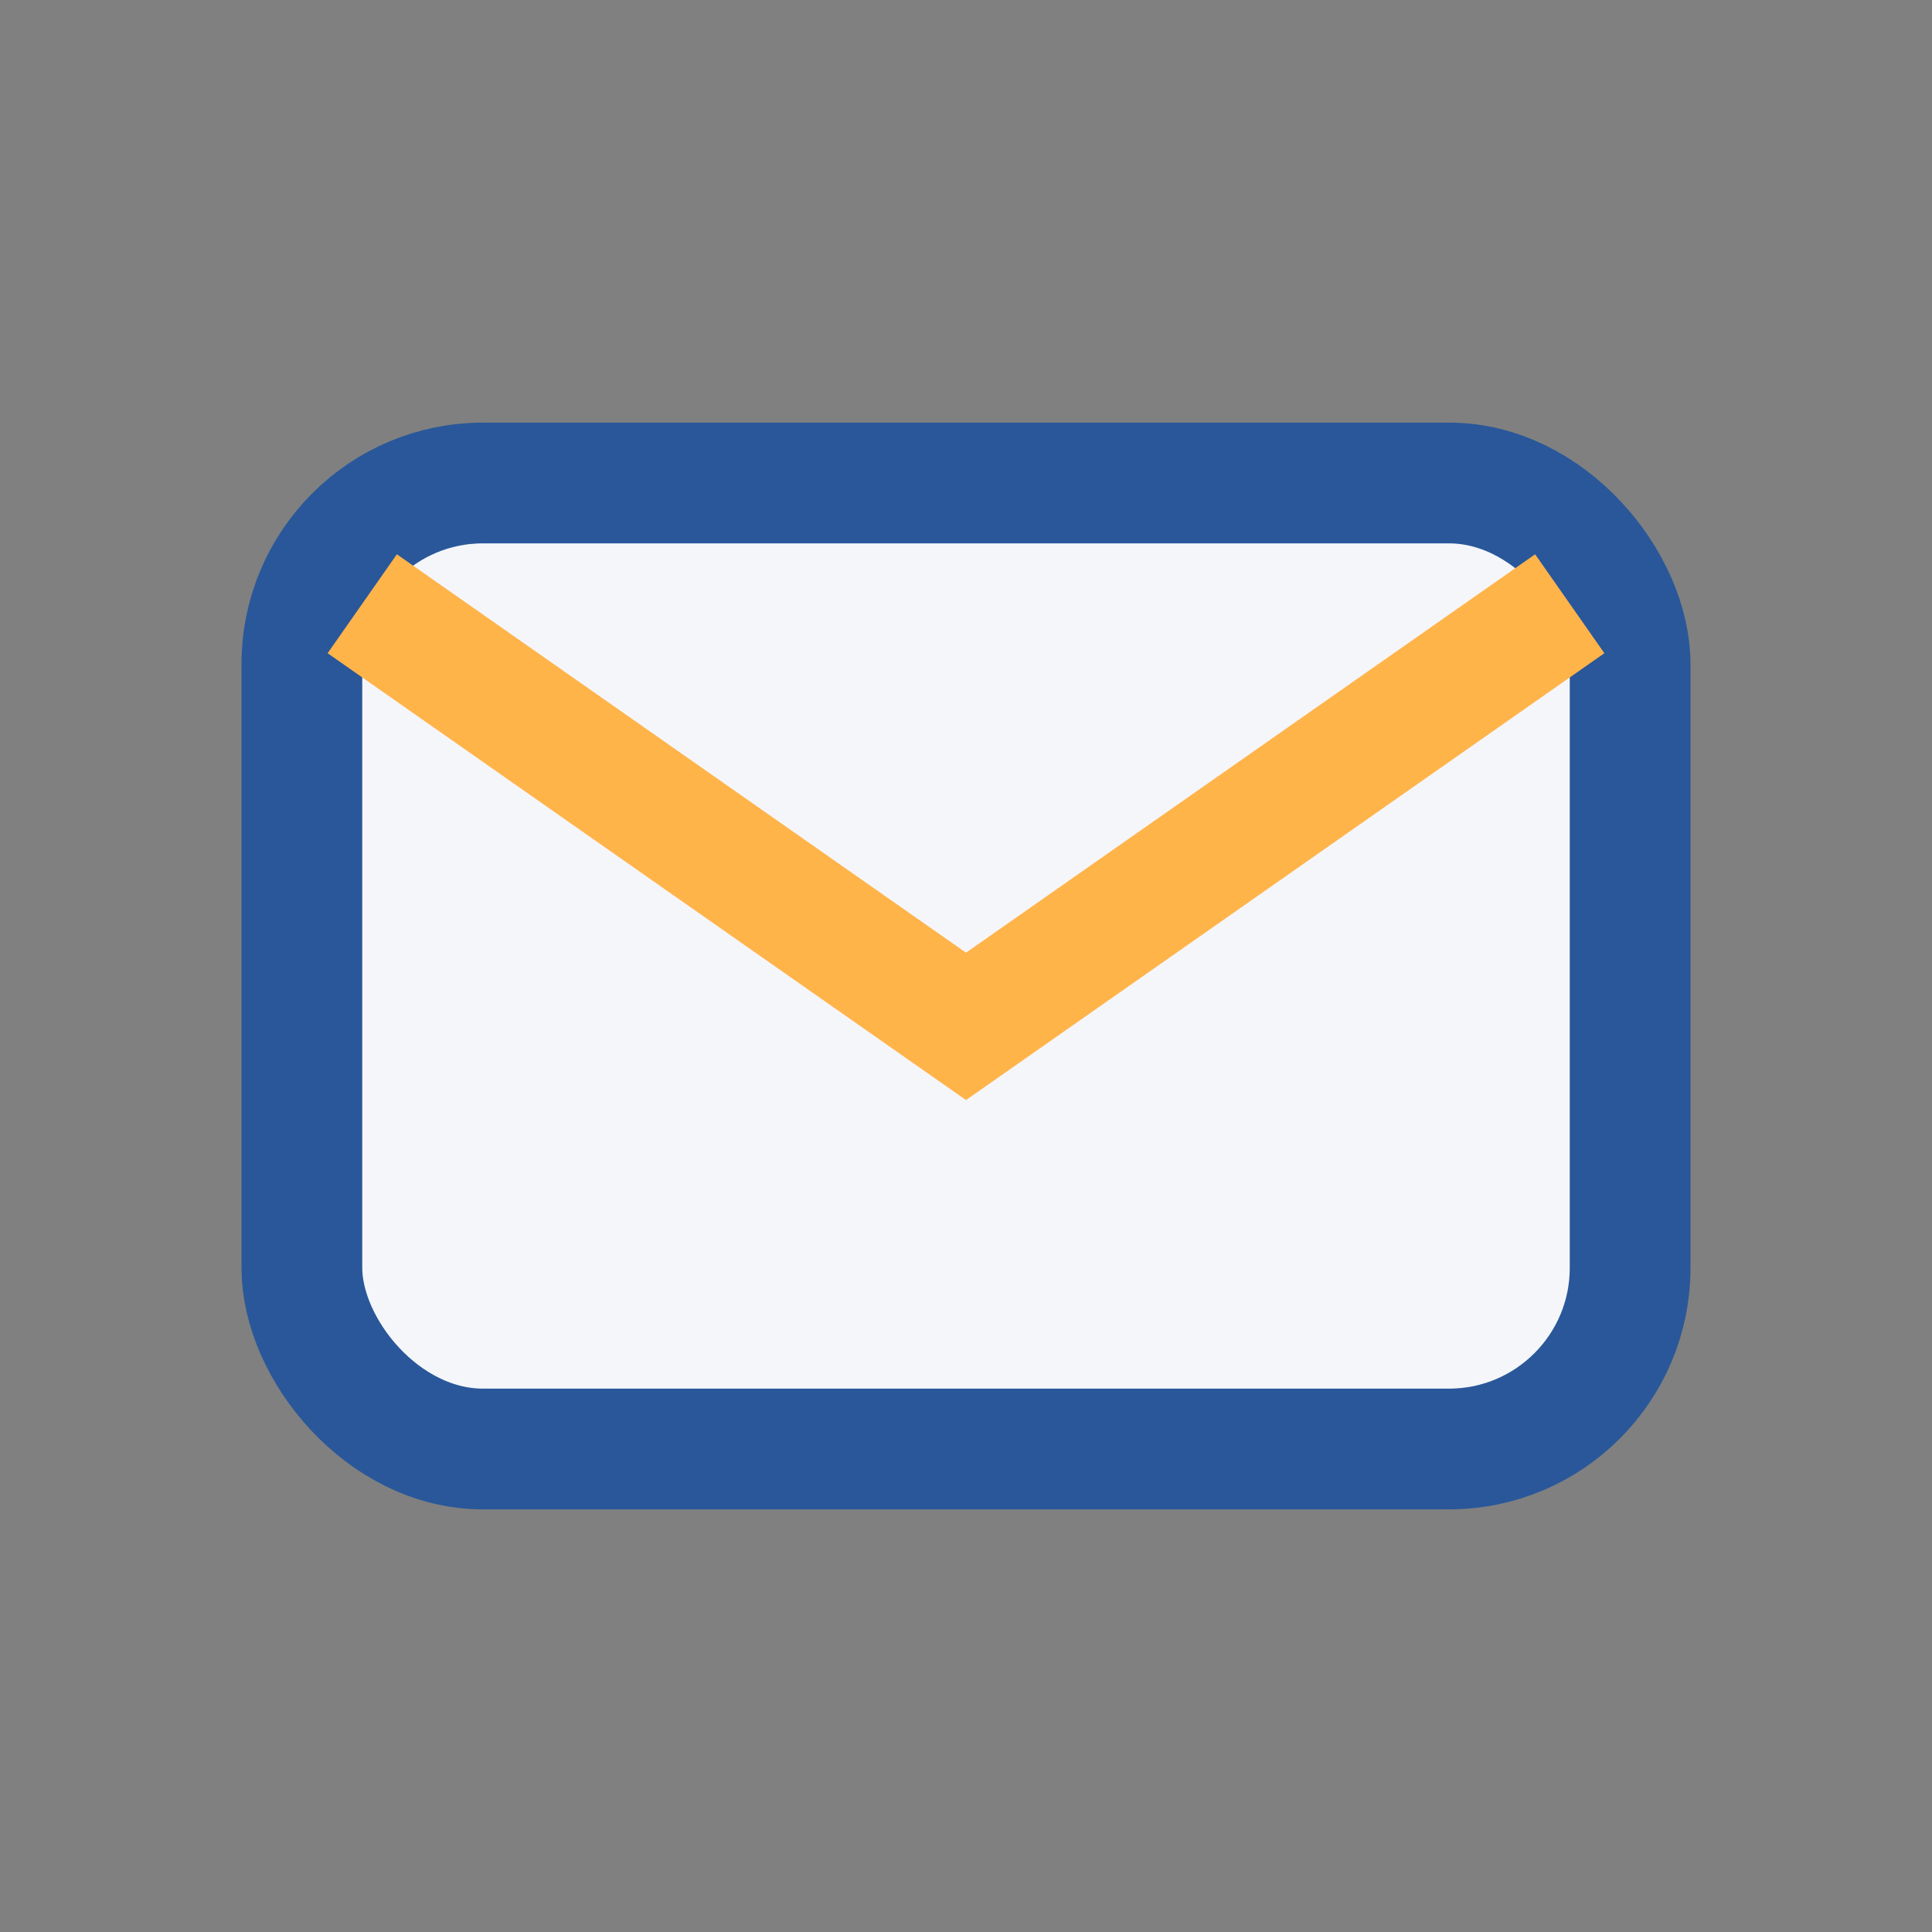 <?xml version="1.0" encoding="UTF-8"?>
<svg xmlns="http://www.w3.org/2000/svg" width="32" height="32" viewBox="0 0 32 32"><rect x="0" y="0" width="32" height="32" fill="#808080" stroke="none"/><rect x="5" y="8" width="22" height="16" rx="3" fill="#F5F6FA" stroke="#29579A" stroke-width="2"/><path d="M6 10l10 7 10-7" fill="none" stroke="#FFB44A" stroke-width="2"/></svg>